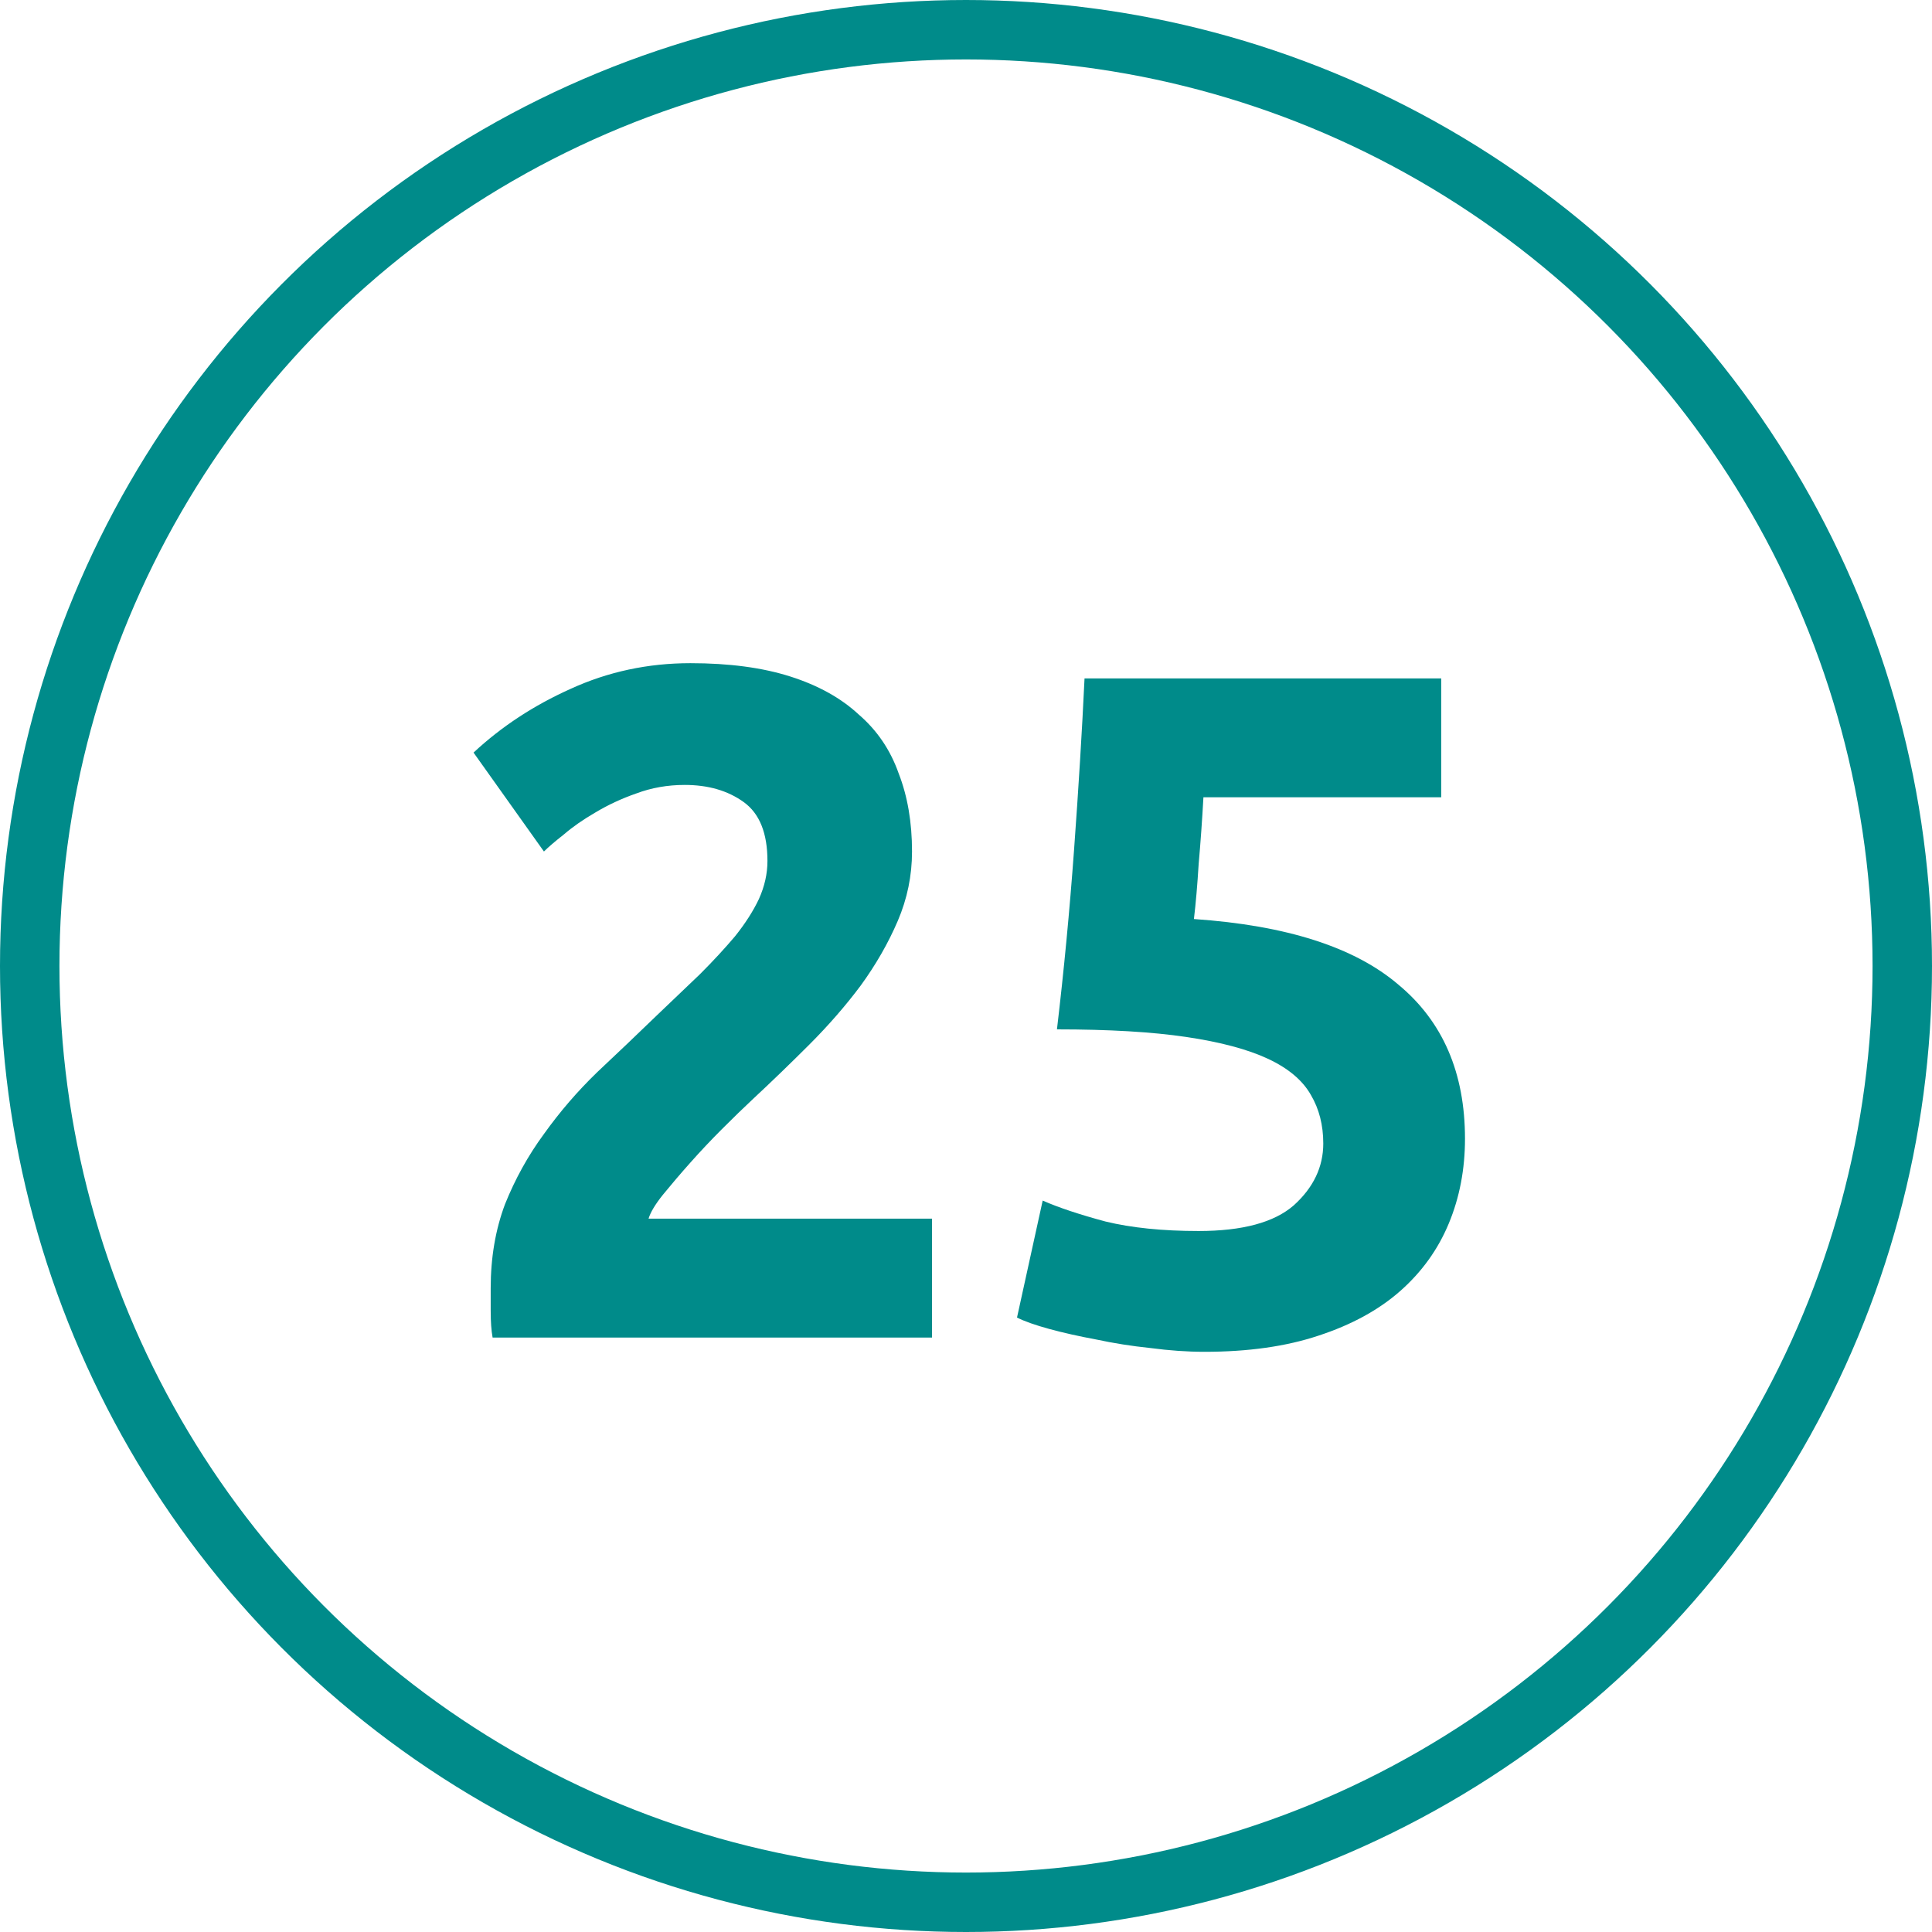 <svg width="65" height="65" viewBox="0 0 65 65" fill="none" xmlns="http://www.w3.org/2000/svg">
<circle cx="32.5" cy="32.5" r="31.5" stroke="#008B8A" stroke-width="2"/>
<path d="M30.684 28.648C30.684 29.459 30.524 30.237 30.204 30.984C29.884 31.731 29.468 32.456 28.956 33.16C28.445 33.843 27.869 34.504 27.229 35.144C26.588 35.784 25.959 36.392 25.34 36.968C25.02 37.267 24.669 37.608 24.285 37.992C23.922 38.355 23.57 38.728 23.229 39.112C22.887 39.496 22.578 39.859 22.3 40.2C22.044 40.52 21.884 40.787 21.82 41H31.357V45H16.573C16.53 44.765 16.509 44.467 16.509 44.104C16.509 43.741 16.509 43.485 16.509 43.336C16.509 42.312 16.669 41.373 16.988 40.52C17.33 39.667 17.767 38.877 18.3 38.152C18.834 37.405 19.431 36.712 20.093 36.072C20.775 35.432 21.447 34.792 22.108 34.152C22.62 33.661 23.101 33.203 23.549 32.776C23.997 32.328 24.391 31.901 24.733 31.496C25.074 31.069 25.34 30.653 25.532 30.248C25.724 29.821 25.82 29.395 25.82 28.968C25.82 28.029 25.554 27.368 25.02 26.984C24.487 26.6 23.826 26.408 23.037 26.408C22.46 26.408 21.916 26.504 21.404 26.696C20.914 26.867 20.455 27.08 20.029 27.336C19.623 27.571 19.271 27.816 18.973 28.072C18.674 28.307 18.45 28.499 18.3 28.648L15.932 25.32C16.871 24.445 17.959 23.731 19.197 23.176C20.455 22.6 21.799 22.312 23.229 22.312C24.53 22.312 25.65 22.461 26.588 22.76C27.527 23.059 28.295 23.485 28.892 24.04C29.511 24.573 29.959 25.235 30.236 26.024C30.535 26.792 30.684 27.667 30.684 28.648ZM44.52 38.472C44.52 37.853 44.381 37.309 44.104 36.84C43.827 36.349 43.347 35.944 42.664 35.624C41.981 35.304 41.064 35.059 39.912 34.888C38.76 34.717 37.309 34.632 35.56 34.632C35.795 32.648 35.987 30.632 36.136 28.584C36.285 26.536 36.403 24.616 36.488 22.824H48.488V26.824H40.488C40.445 27.592 40.392 28.339 40.328 29.064C40.285 29.768 40.232 30.387 40.168 30.92C43.283 31.133 45.576 31.869 47.048 33.128C48.541 34.365 49.288 36.093 49.288 38.312C49.288 39.336 49.107 40.285 48.744 41.16C48.381 42.035 47.837 42.792 47.112 43.432C46.387 44.072 45.469 44.573 44.36 44.936C43.272 45.299 41.992 45.48 40.52 45.48C39.944 45.48 39.336 45.437 38.696 45.352C38.077 45.288 37.469 45.192 36.872 45.064C36.296 44.957 35.773 44.84 35.304 44.712C34.835 44.584 34.472 44.456 34.216 44.328L35.08 40.392C35.613 40.627 36.317 40.861 37.192 41.096C38.067 41.309 39.112 41.416 40.328 41.416C41.8 41.416 42.867 41.128 43.528 40.552C44.189 39.955 44.52 39.261 44.52 38.472Z" fill="#008B8A"/>
</svg>
